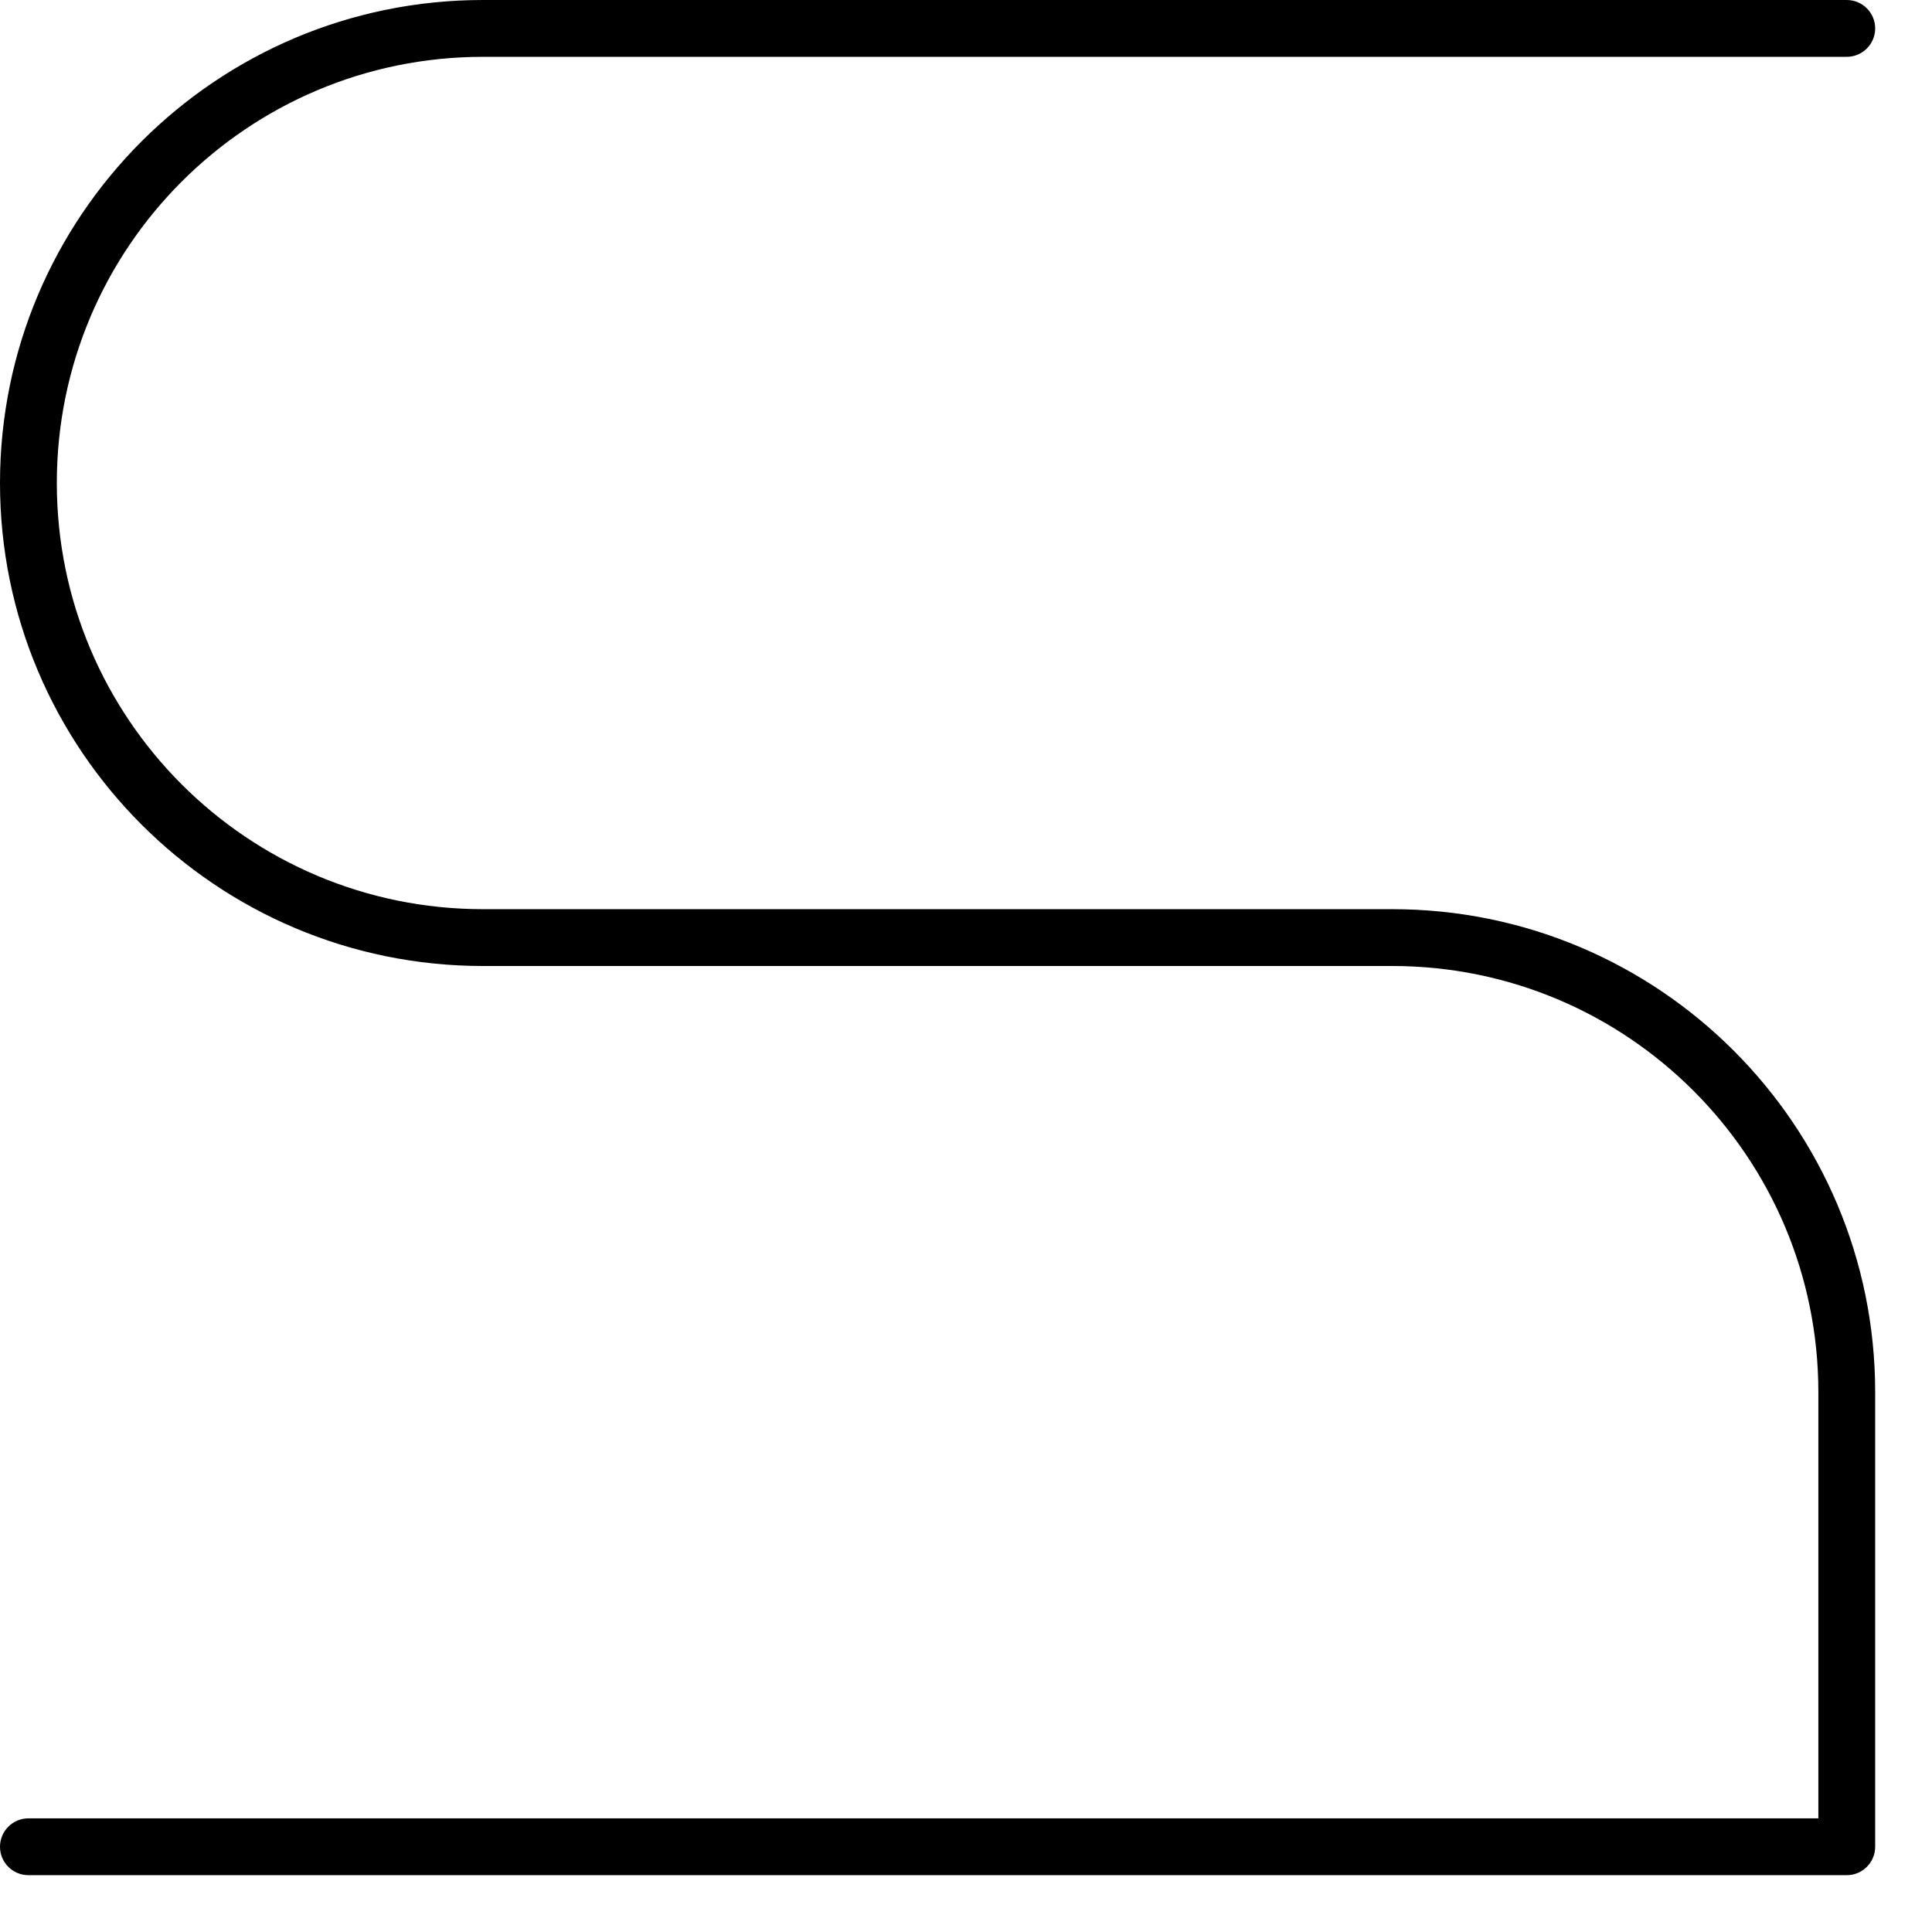 <?xml version="1.0" encoding="utf-8"?>
<svg xmlns="http://www.w3.org/2000/svg" fill="none" height="100%" overflow="visible" preserveAspectRatio="none" style="display: block;" viewBox="0 0 17 17" width="100%">
<path d="M16 12.25C16 10.179 14.321 8.5 12.25 8.5H4.25C1.903 8.5 0 6.597 0 4.25C0 1.903 1.903 0 4.25 0H16.25C16.388 0 16.5 0.112 16.5 0.25C16.5 0.388 16.388 0.5 16.25 0.5H4.25C2.179 0.5 0.5 2.179 0.5 4.25C0.5 6.321 2.179 8 4.25 8H12.25C14.597 8 16.5 9.903 16.5 12.25V16.25C16.5 16.388 16.388 16.5 16.25 16.5H0.25C0.112 16.5 0 16.388 0 16.25C0 16.112 0.112 16 0.25 16H16V12.25Z" fill="black" id="Rectangle 1446 (Stroke)"/>
</svg>